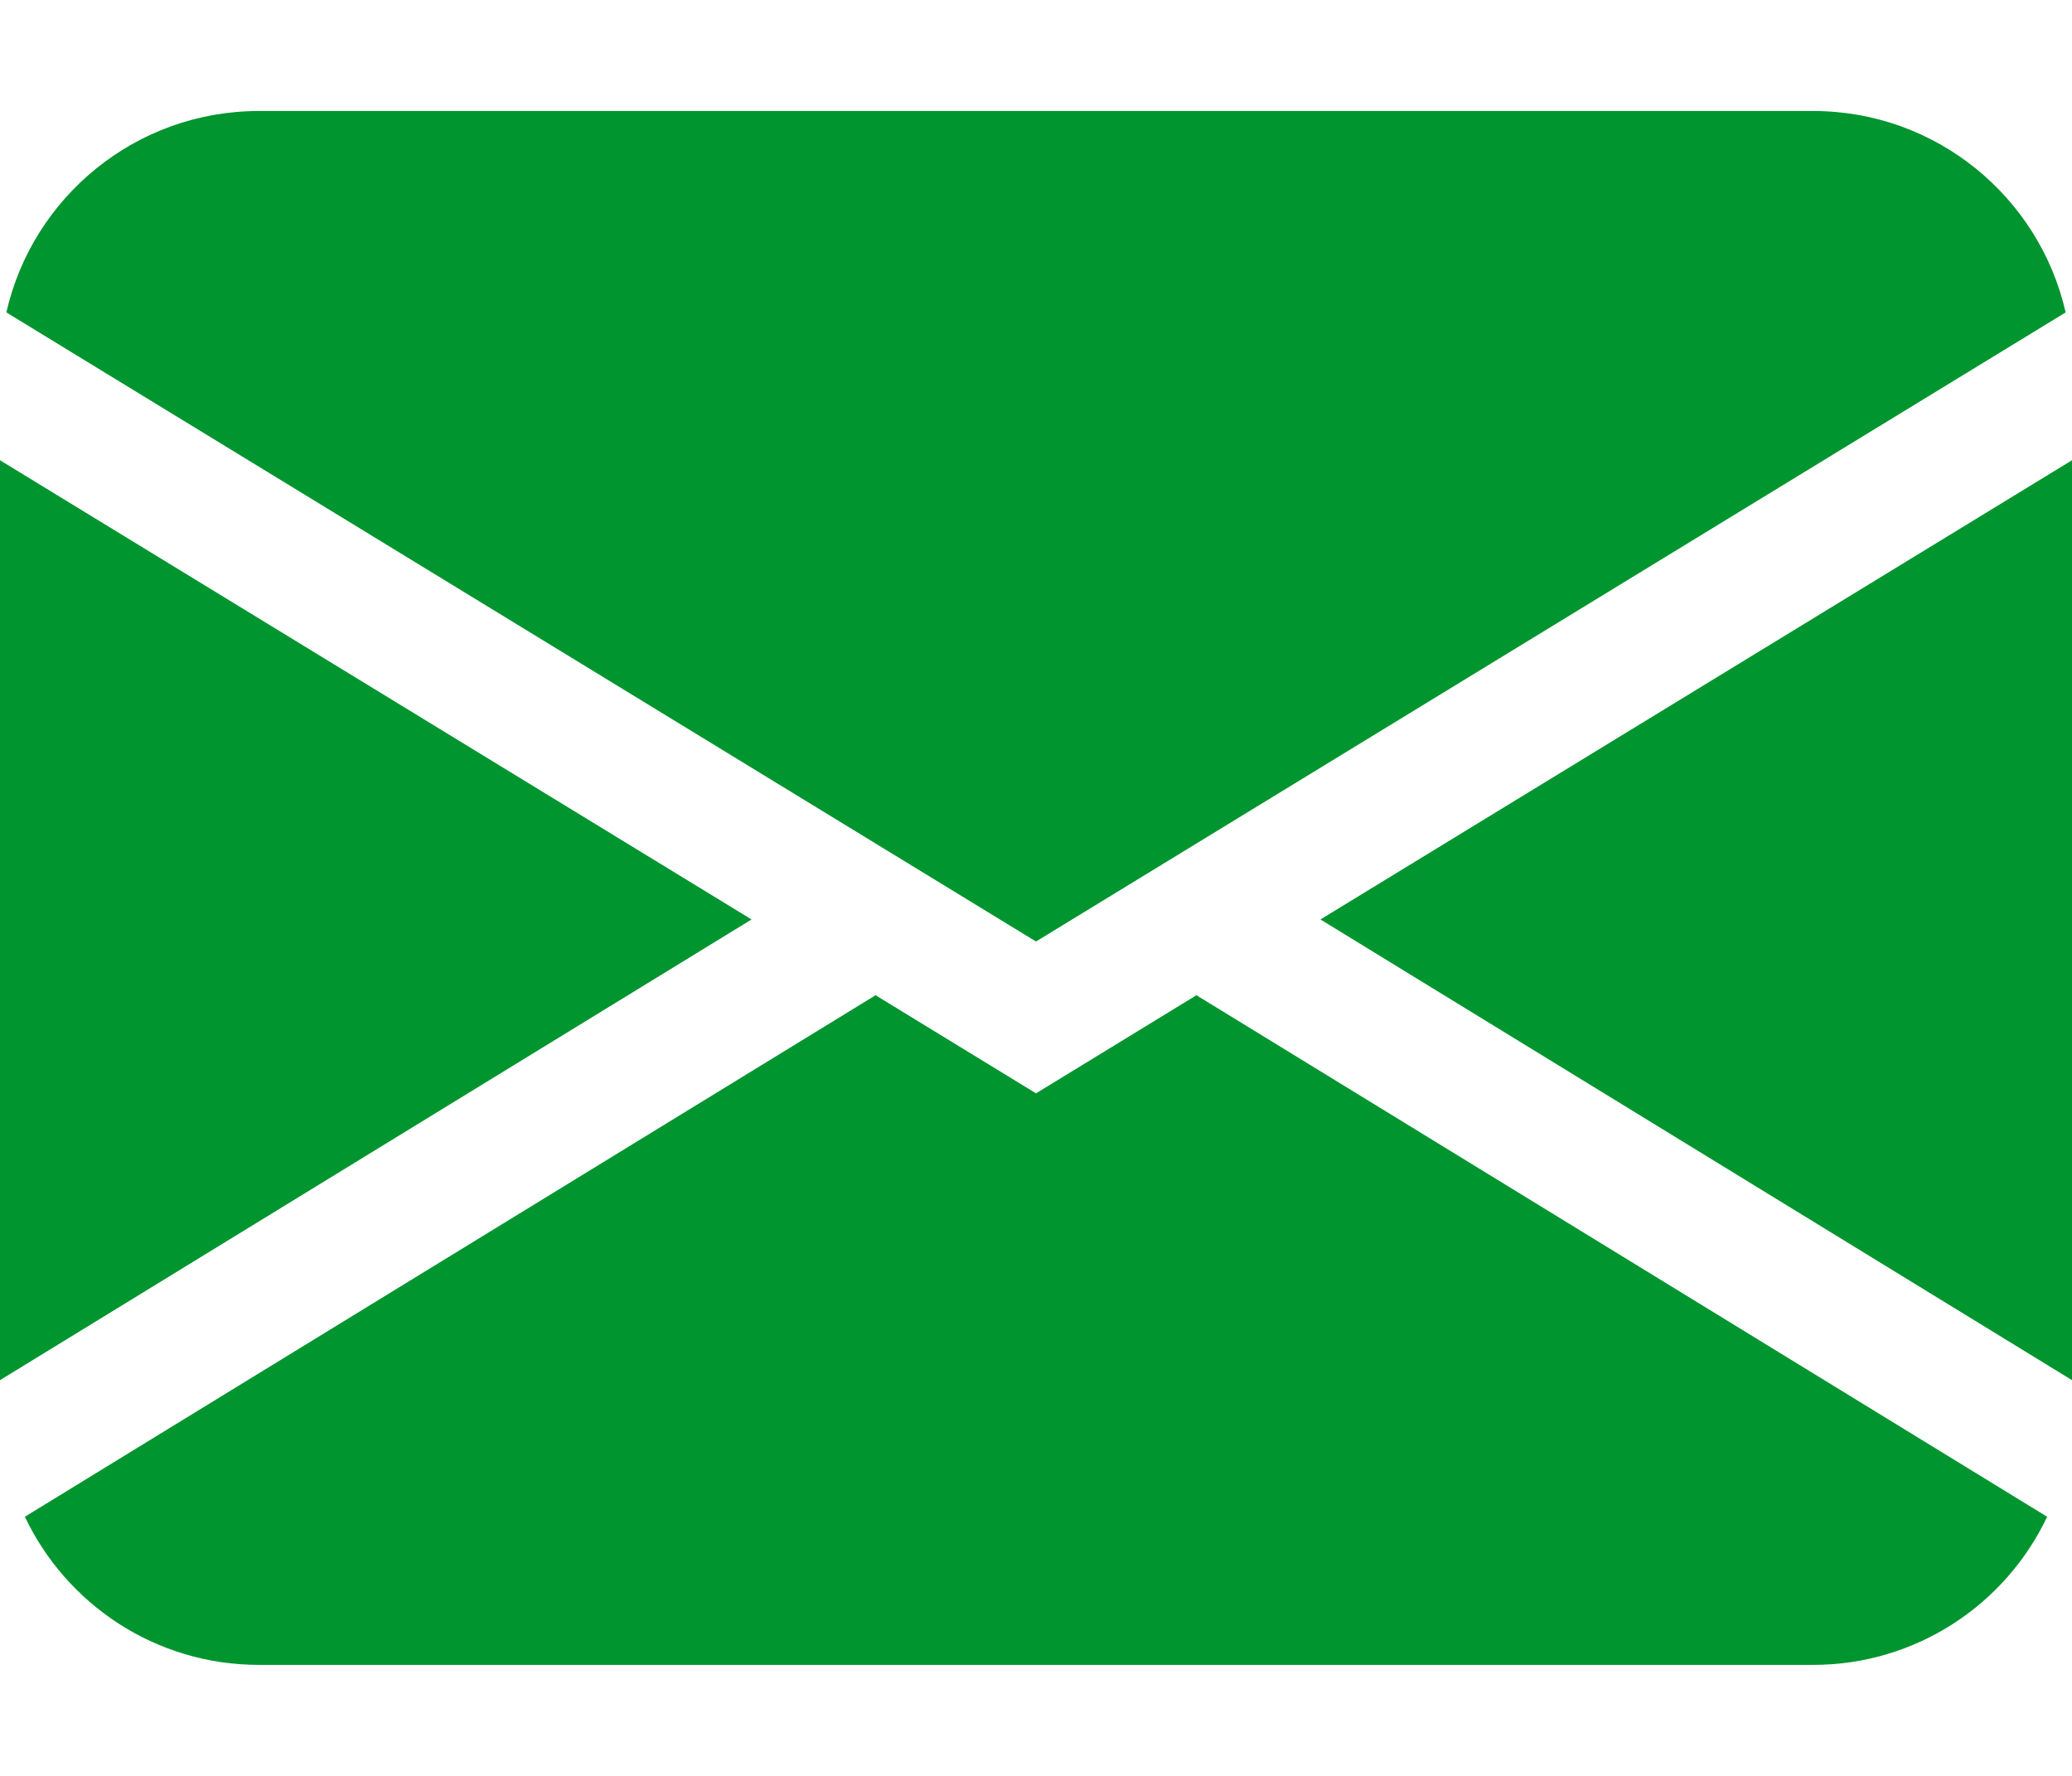 <svg width="14" height="12" viewBox="0 0 14 12" fill="none" xmlns="http://www.w3.org/2000/svg">
<path d="M0.043 2.111C0.22 1.332 0.917 0.75 1.75 0.75H12.25C13.083 0.75 13.78 1.332 13.957 2.111L7 6.362L0.043 2.111ZM0 3.11V9.326L5.078 6.213L0 3.11ZM5.916 6.725L0.168 10.249C0.449 10.841 1.051 11.25 1.75 11.25H12.25C12.948 11.25 13.552 10.841 13.832 10.249L8.084 6.725L7 7.388L5.916 6.725ZM8.922 6.213L14 9.326V3.11L8.922 6.213Z" fill="#00952F"/>
</svg>
